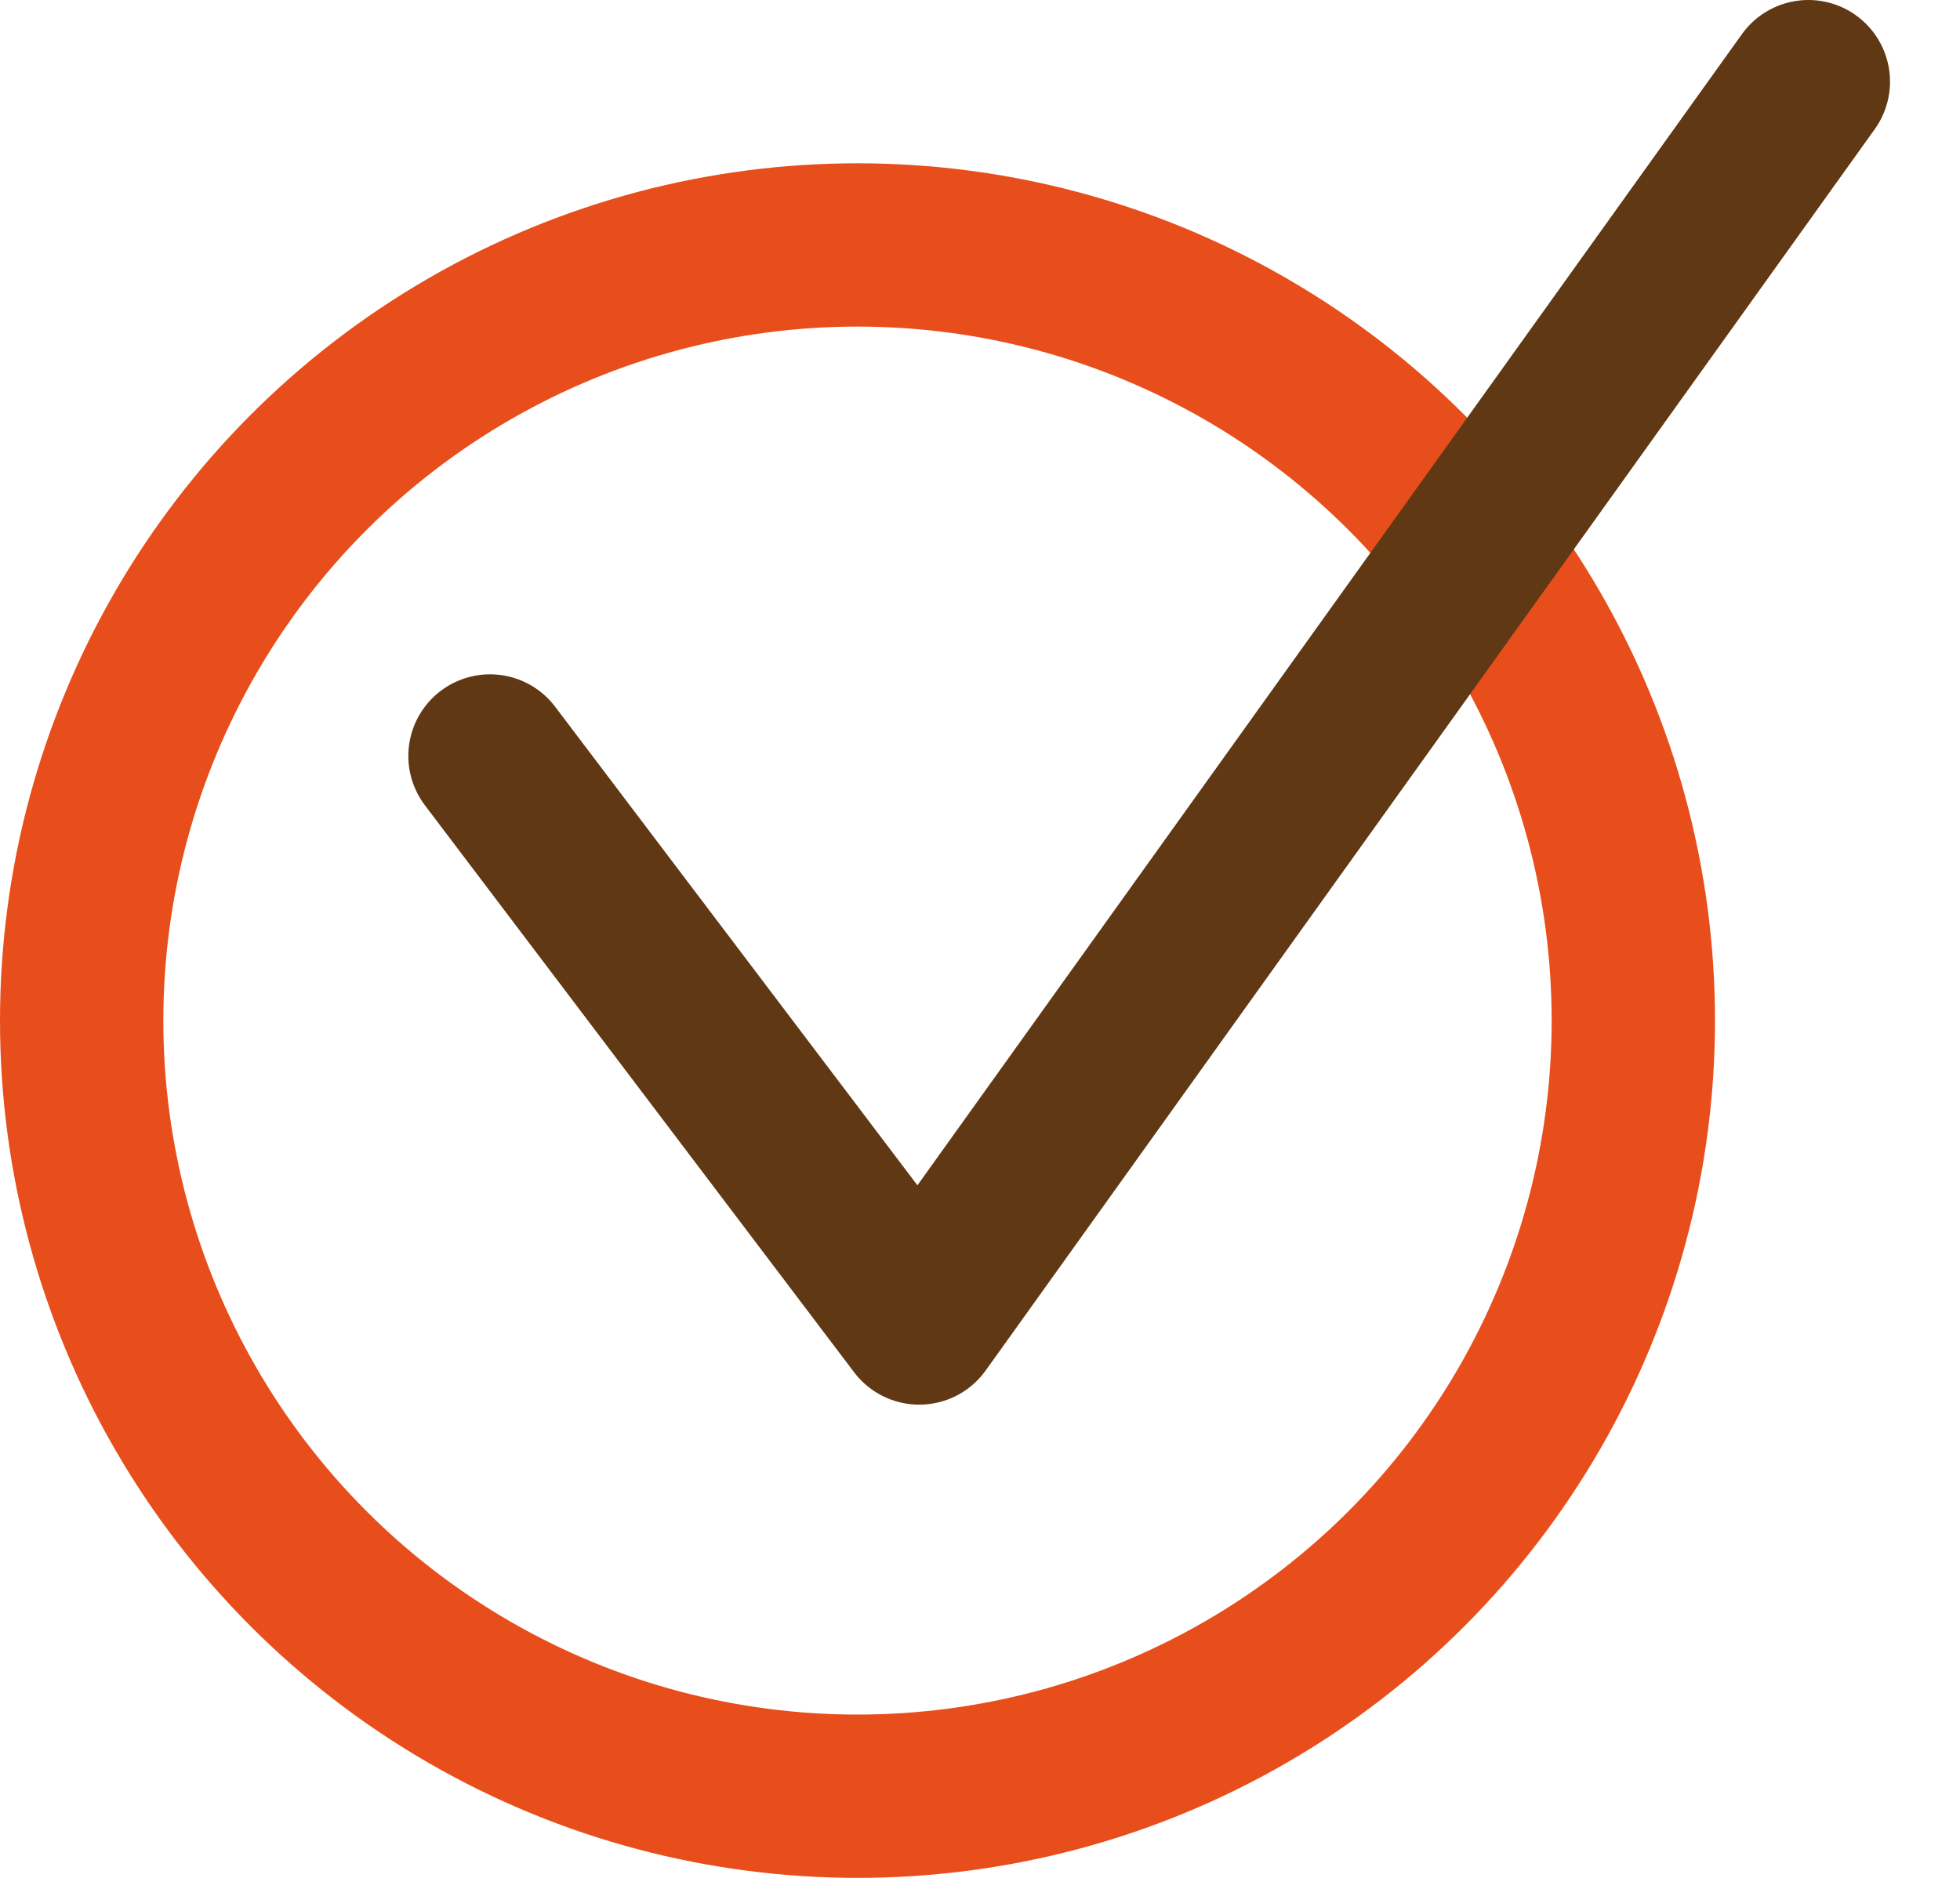 <?xml version="1.0" encoding="UTF-8"?>
<svg width="24px" height="23px" viewBox="0 0 24 23" version="1.1" xmlns="http://www.w3.org/2000/svg" xmlns:xlink="http://www.w3.org/1999/xlink">
    <!-- Generator: Sketch 63.1 (92452) - https://sketch.com -->
    <title>checkmark</title>
    <desc>Created with Sketch.</desc>
    <g id="Page-1" stroke="none" stroke-width="1" fill="none" fill-rule="evenodd">
        <g id="checkmark" transform="translate(1, 1)" stroke-width="2">
            <circle id="Oval" stroke="#E84E1B" cx="9.5" cy="11.5" r="9.5"></circle>
            <polyline id="Stroke-1" stroke="#603813" stroke-linecap="round" stroke-linejoin="round" points="5 8.259 10.256 15.204 21.143 0"></polyline>
        </g>
    </g>
</svg>